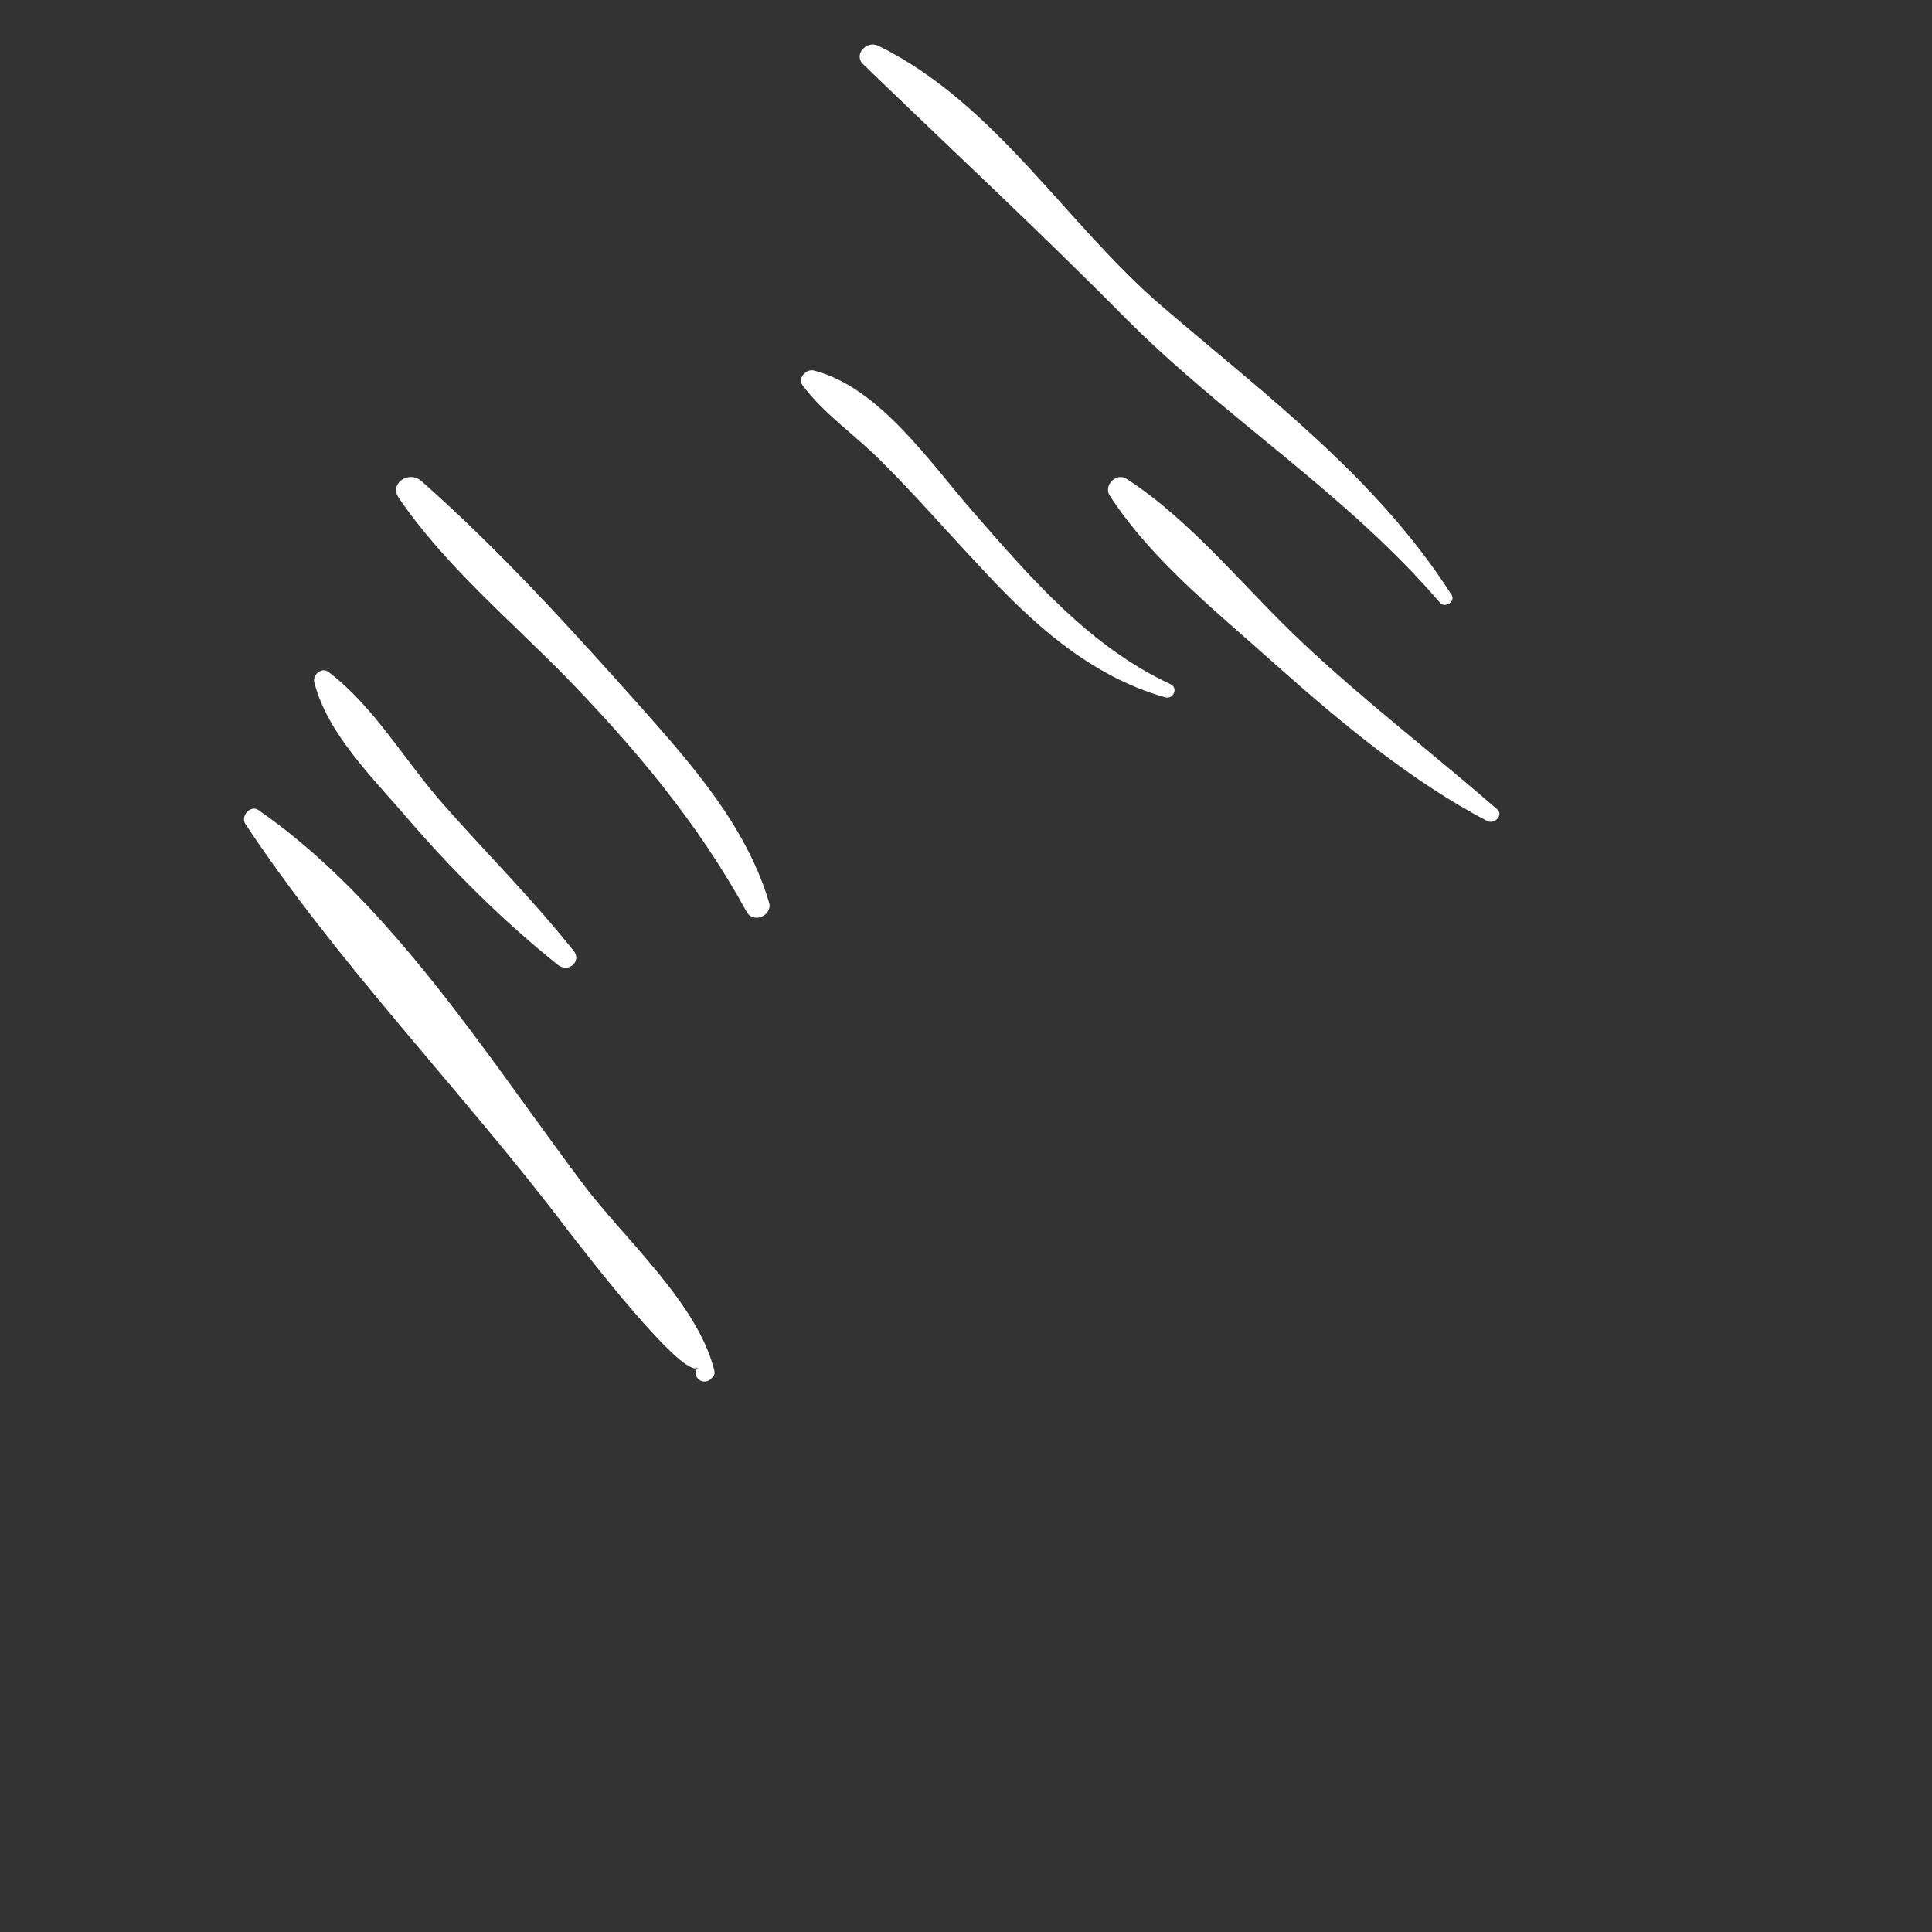 <?xml version="1.0" encoding="utf-8"?>
<!-- Generator: Adobe Illustrator 28.3.0, SVG Export Plug-In . SVG Version: 6.00 Build 0)  -->
<svg version="1.1" id="图层_1" xmlns="http://www.w3.org/2000/svg" xmlns:xlink="http://www.w3.org/1999/xlink" x="0px" y="0px"
	 viewBox="0 0 207 207" style="enable-background:new 0 0 207 207;" xml:space="preserve">
<rect x="0" y="0" width="207" height="207" fill="#333333" stroke="none"/>
<style type="text/css">
	.st0{fill-rule:evenodd;clip-rule:evenodd;fill:#FFFFFF;}
</style>
<g>
	<path class="st0" d="M155.5,63.7c-7.9-12.4-19.8-21.3-30.9-30.8c-10.4-8.9-17.9-21.8-30.5-28c-1.3-0.6-2.7,1-1.6,2
		c9.3,9,18.8,17.8,27.9,27c10.8,10.9,23.8,18.9,33.9,30.7C154.9,65.2,156,64.4,155.5,63.7z"/>
	<path class="st0" d="M160.4,86.7c-6.9-6-14.1-11.5-20.8-17.8c-6.2-5.8-11.8-13-18.9-17.6c-1.1-0.7-2.5,0.7-1.8,1.8
		c4.6,7.1,11.9,12.8,18.1,18.4c6.9,6.1,14.2,12.2,22.4,16.5C160.2,88.3,161.1,87.3,160.4,86.7z"/>
	<path class="st0" d="M125.4,73.3c-8.6-4-14.9-11.3-21-18.3c-4.6-5.2-10.1-13.5-17.2-15.3c-0.8-0.2-1.8,0.8-1.2,1.6
		c2.4,3.2,5.9,5.5,8.7,8.4c3.5,3.5,6.8,7.3,10.2,10.9c5.6,6.1,11.8,11.8,19.9,14.1C125.7,75,126.3,73.7,125.4,73.3z"/>
</g>
<g>
	<path class="st0" d="M26.3,88.3c10,15.1,23.3,28.7,34.3,43.2c2,2.6,12.7,16.5,14.2,15c-0.8,0.9,0.4,2,1.3,1.3l0.2-0.2
		c0.3-0.2,0.3-0.6,0.2-0.9c-1.9-7.3-9.8-14.1-14.3-20.2c-10.1-13.5-20.5-30-34.5-39.7C26.9,86.2,25.7,87.4,26.3,88.3z"/>
	<path class="st0" d="M33.7,73.2c1.4,5.4,6.2,10.1,9.8,14.3c4.9,5.7,10.4,11.2,16.3,15.9c1.2,0.9,2.6-0.5,1.6-1.6
		c-4.3-5.4-9.2-10.3-13.8-15.5c-4.1-4.6-7.5-10.6-12.4-14.3C34.4,71.4,33.4,72.4,33.7,73.2z"/>
	<path class="st0" d="M42.7,53.3c4.8,7.1,11.8,13,17.8,19.1c7.5,7.7,14.3,15.8,19.5,25.3c0.7,1.3,2.8,0.4,2.4-1
		c-2.4-8.1-8.2-14.7-13.7-20.9c-7.4-8.3-15.3-17-23.6-24.3C43.8,50.4,41.7,51.8,42.7,53.3z"/>
</g>
</svg>
